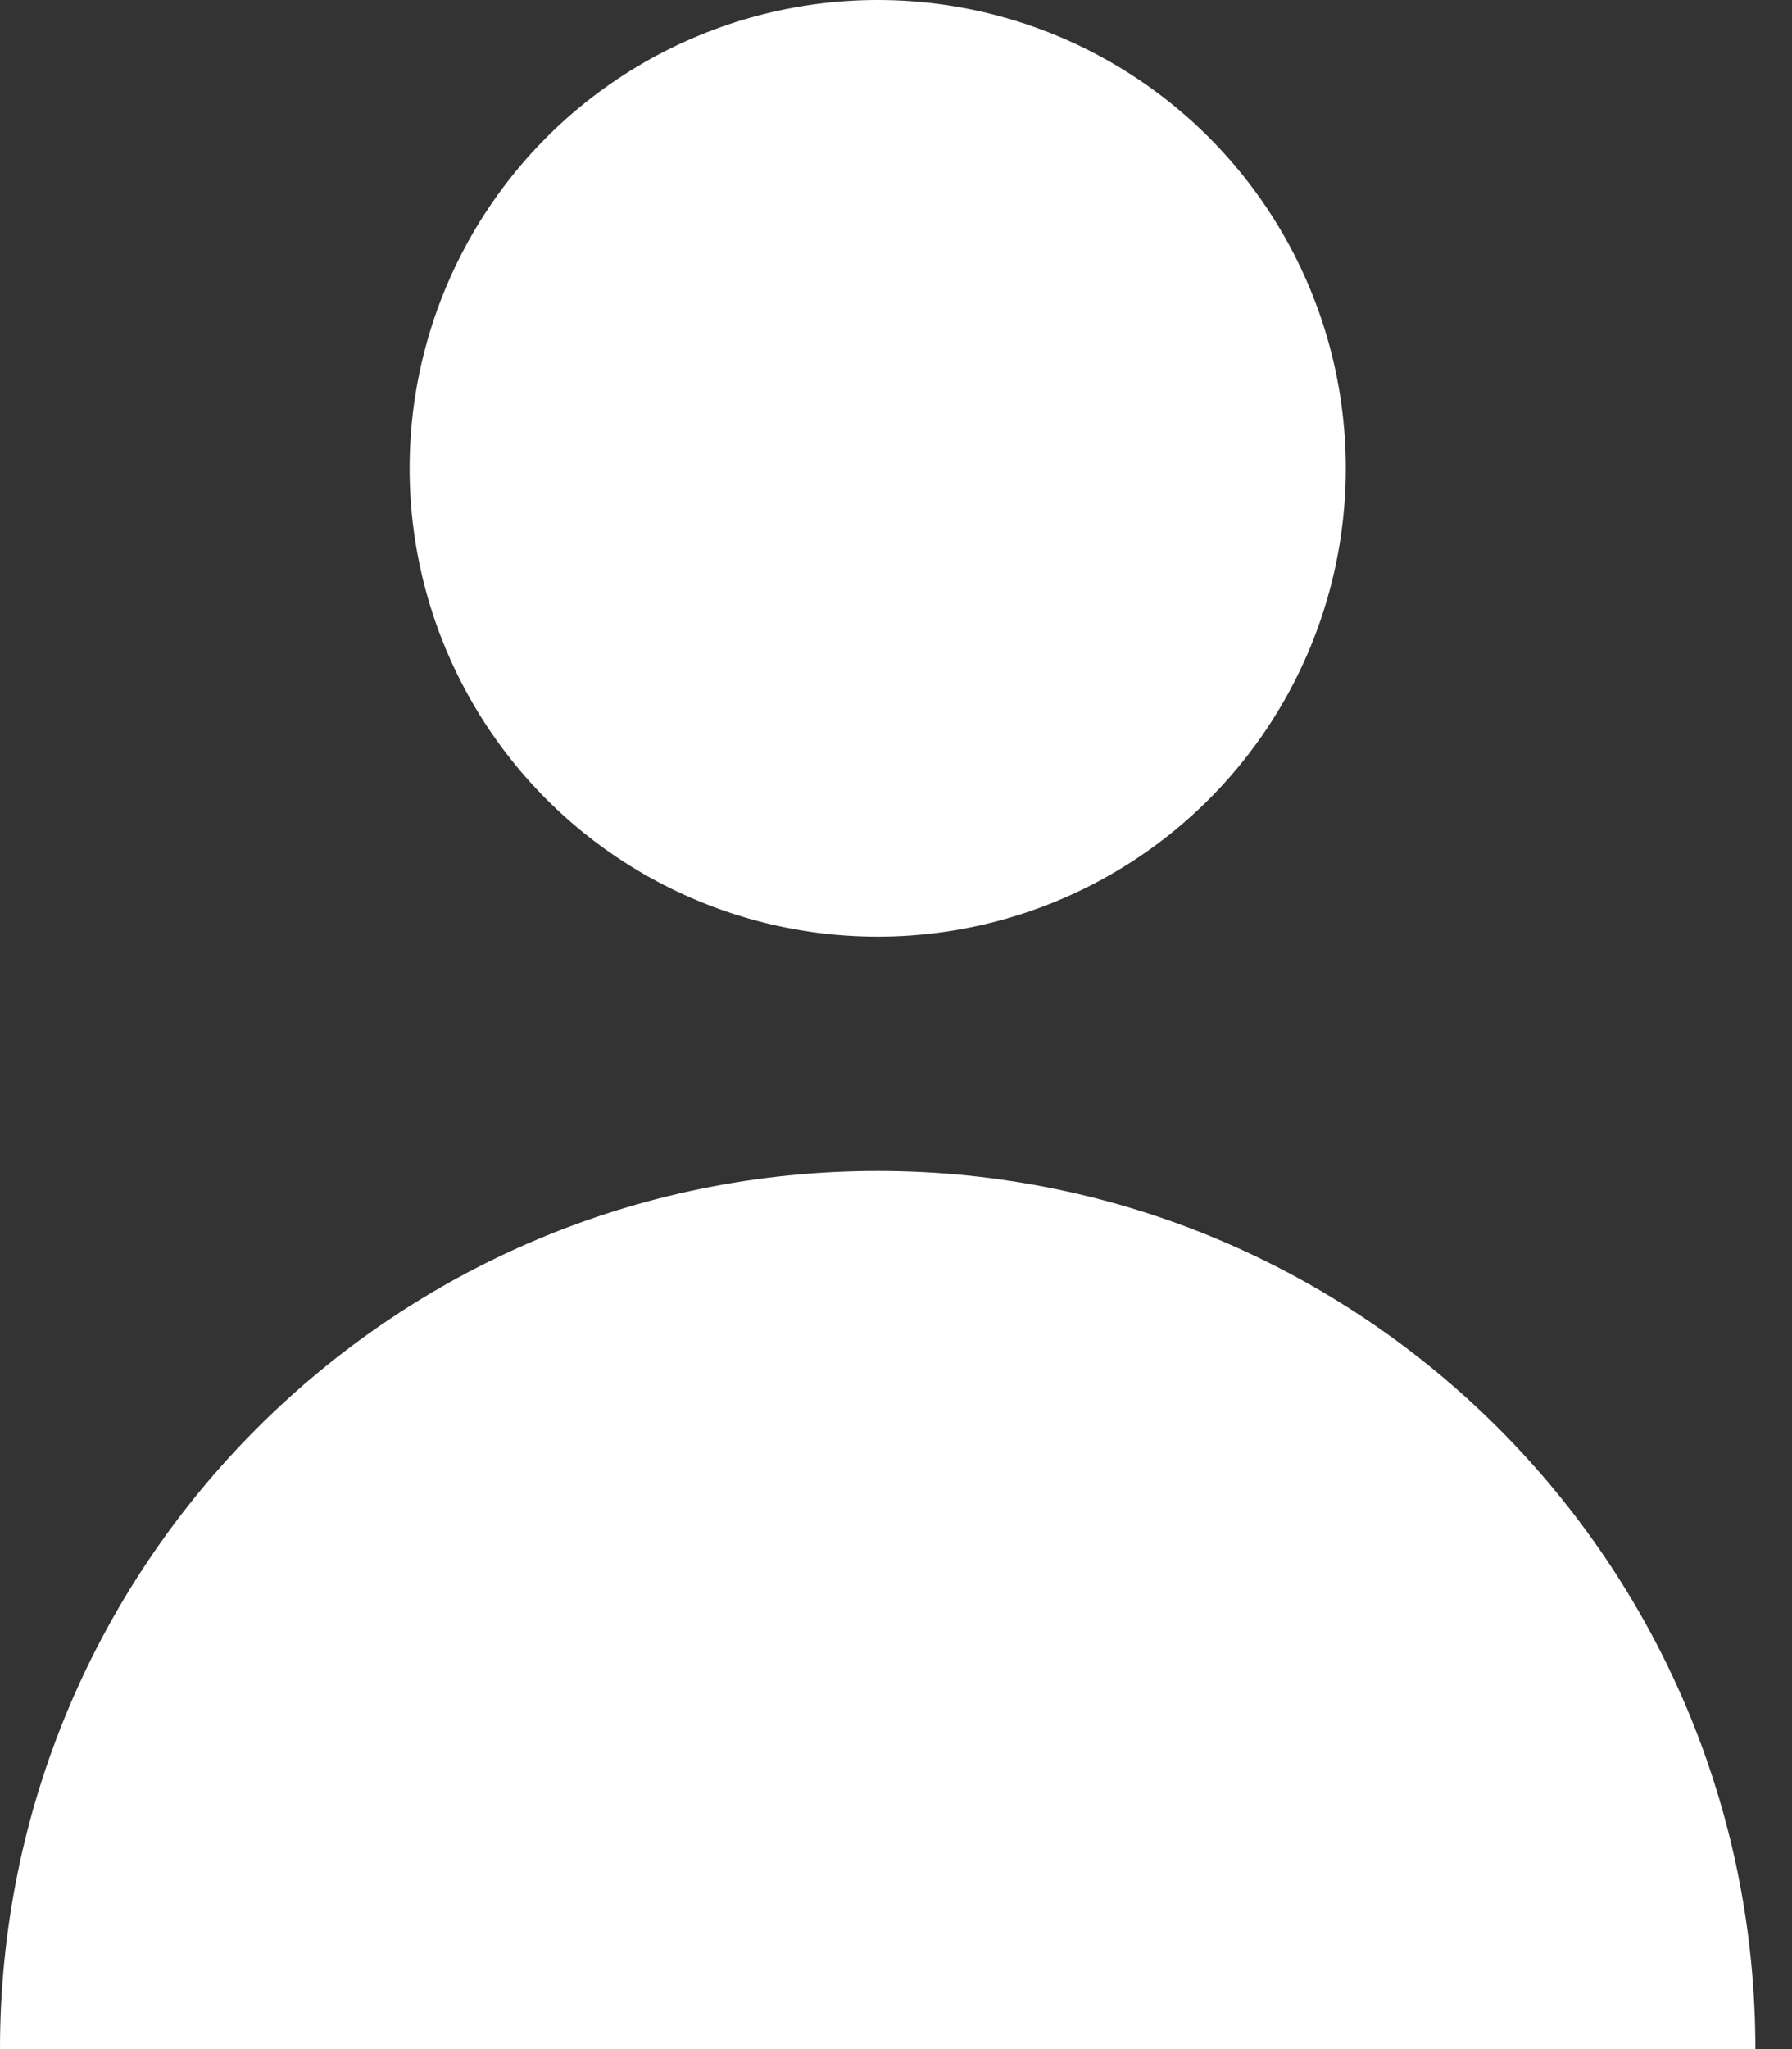 <svg width="14" height="16" viewBox="0 0 14 16" fill="none" xmlns="http://www.w3.org/2000/svg">
<rect x="0" y="0" width="14" height="16" fill="#333333" stroke="none"/>
<circle cx="6.857" cy="3.657" r="3.657" fill="white"/>
<path d="M0 16C0 12.213 3.07 9.143 6.857 9.143C10.644 9.143 13.714 12.213 13.714 16H0Z" fill="white"/>
</svg>
